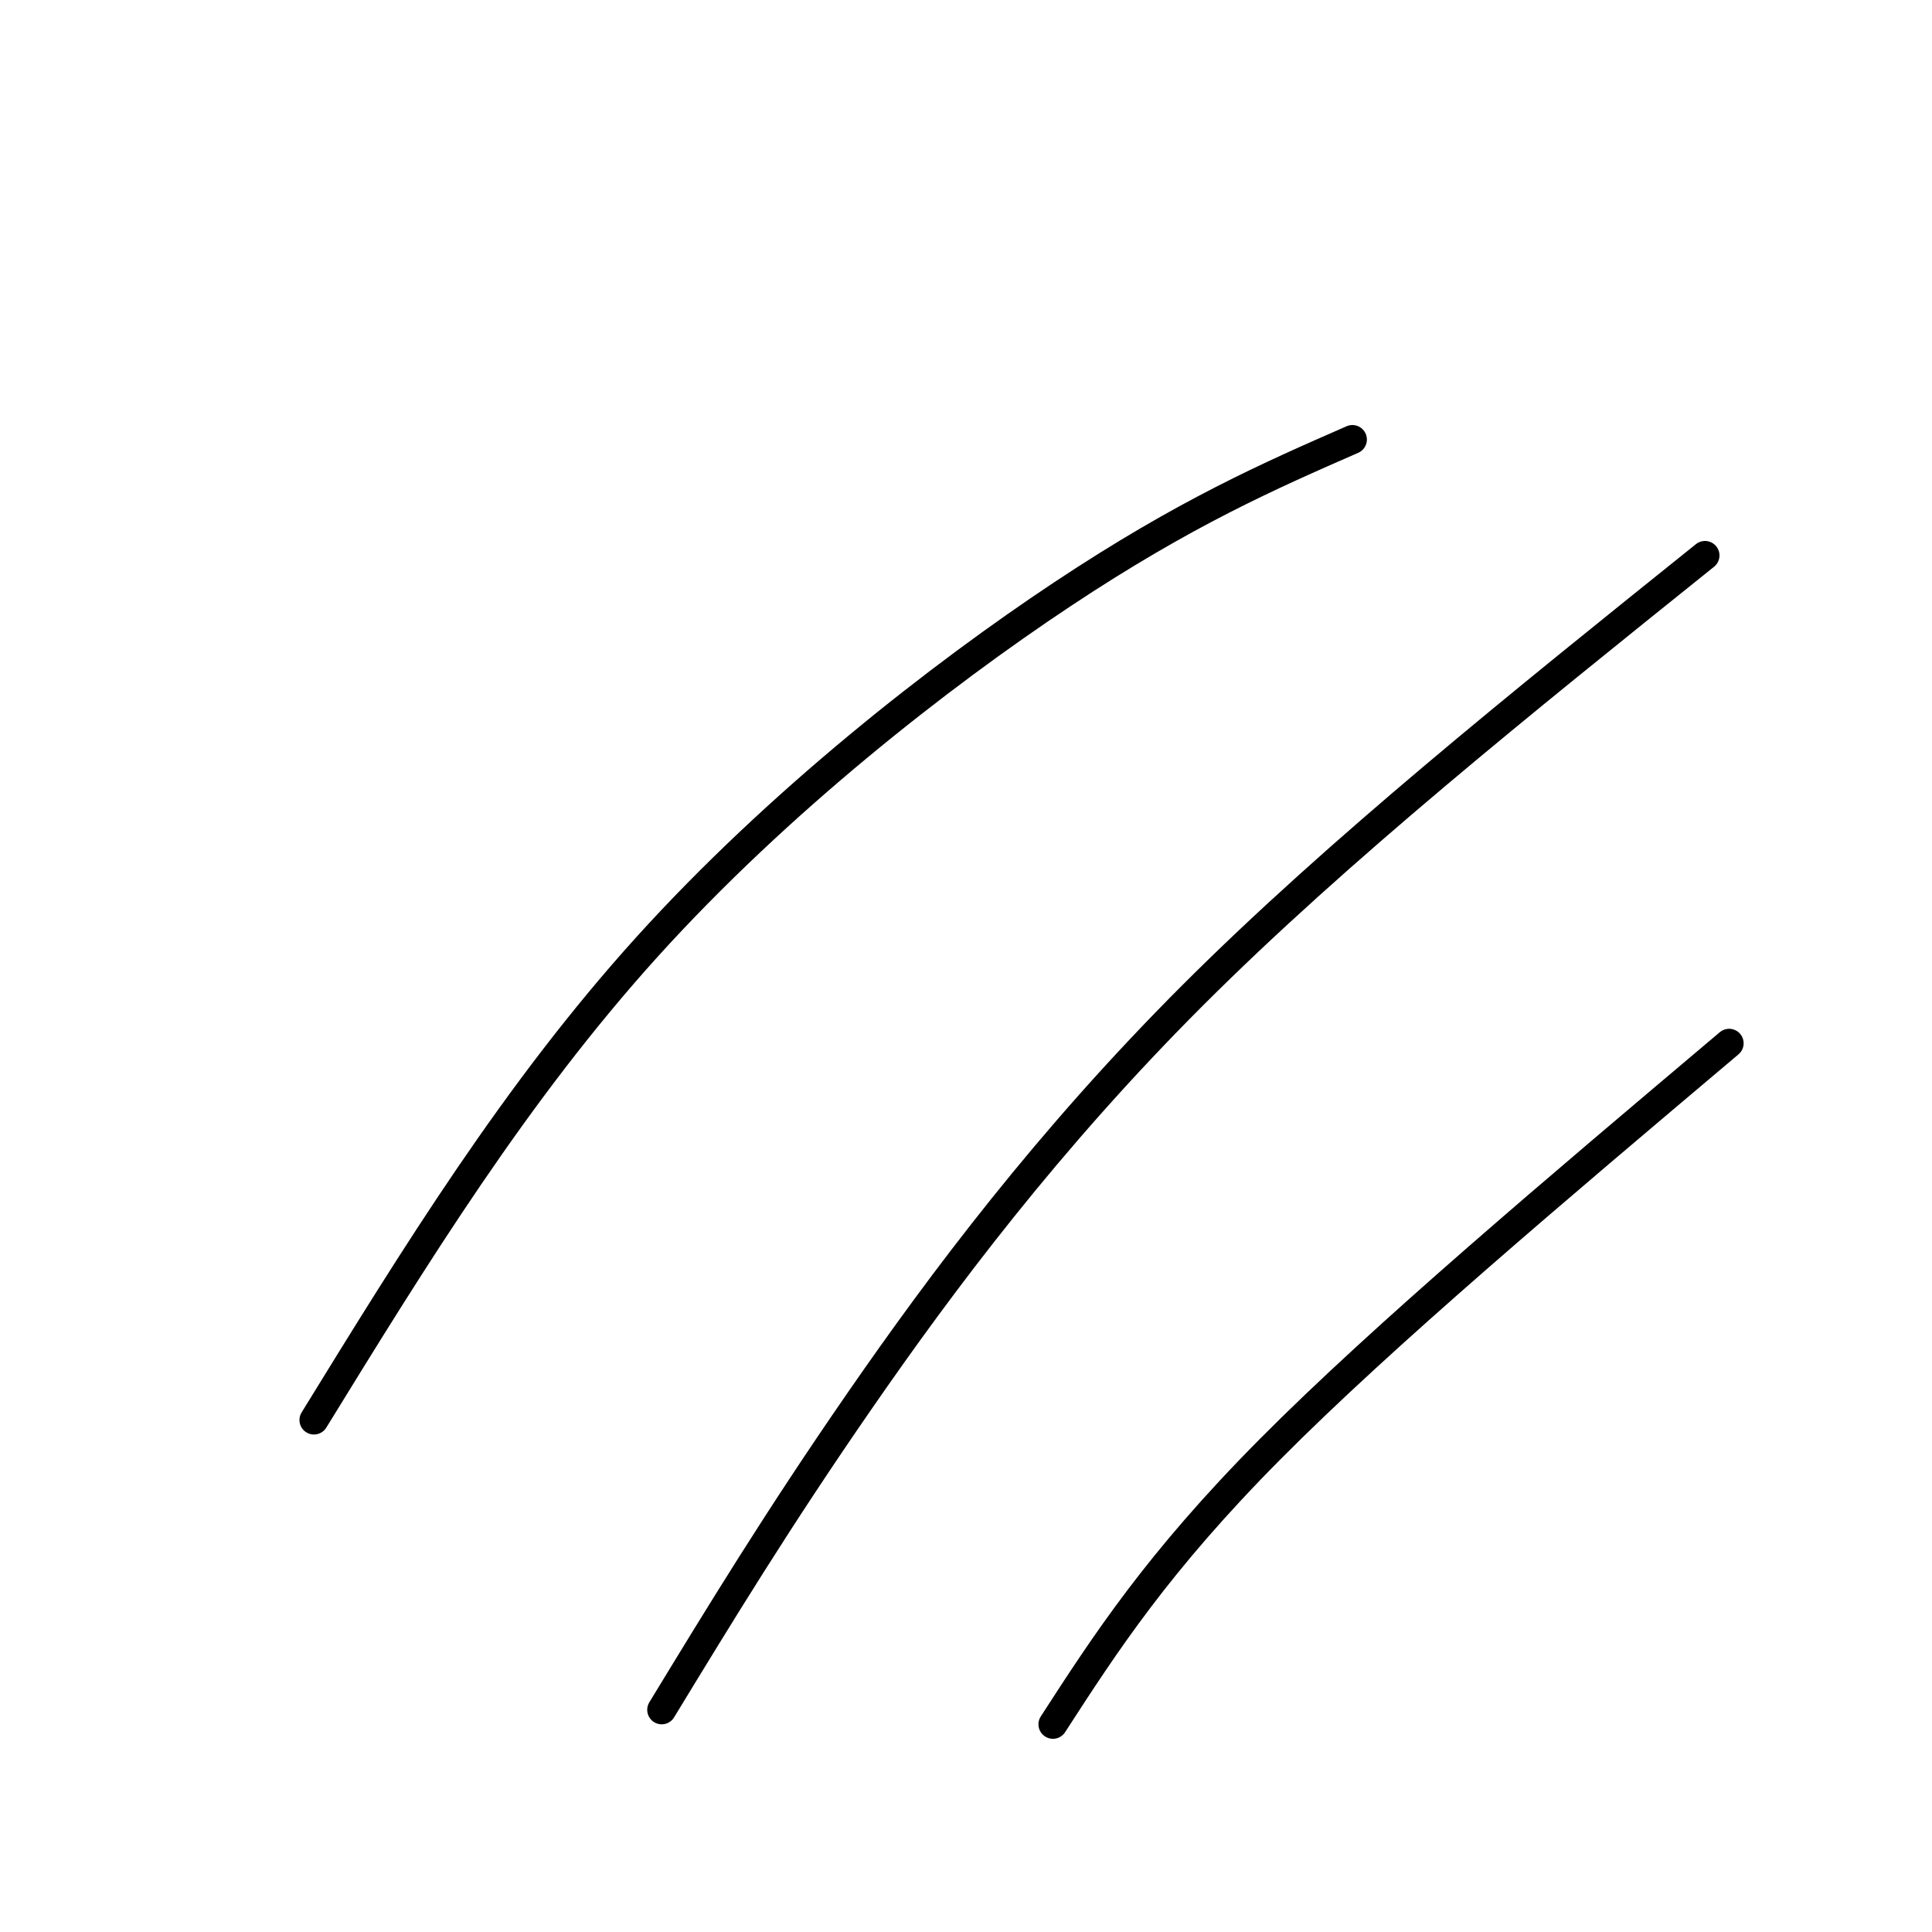 <svg viewBox='0 0 400 400' version='1.1' xmlns='http://www.w3.org/2000/svg' xmlns:xlink='http://www.w3.org/1999/xlink'><g fill='none' stroke='#000000' stroke-width='6' stroke-linecap='round' stroke-linejoin='round'><path d='M65,294c20.911,-33.978 41.822,-67.956 69,-98c27.178,-30.044 60.622,-56.156 86,-73c25.378,-16.844 42.689,-24.422 60,-32'/><path d='M137,354c12.000,-19.711 24.000,-39.422 41,-64c17.000,-24.578 39.000,-54.022 69,-84c30.000,-29.978 68.000,-60.489 106,-91'/><path d='M218,357c10.833,-16.750 21.667,-33.500 45,-57c23.333,-23.500 59.167,-53.750 95,-84'/></g>
</svg>